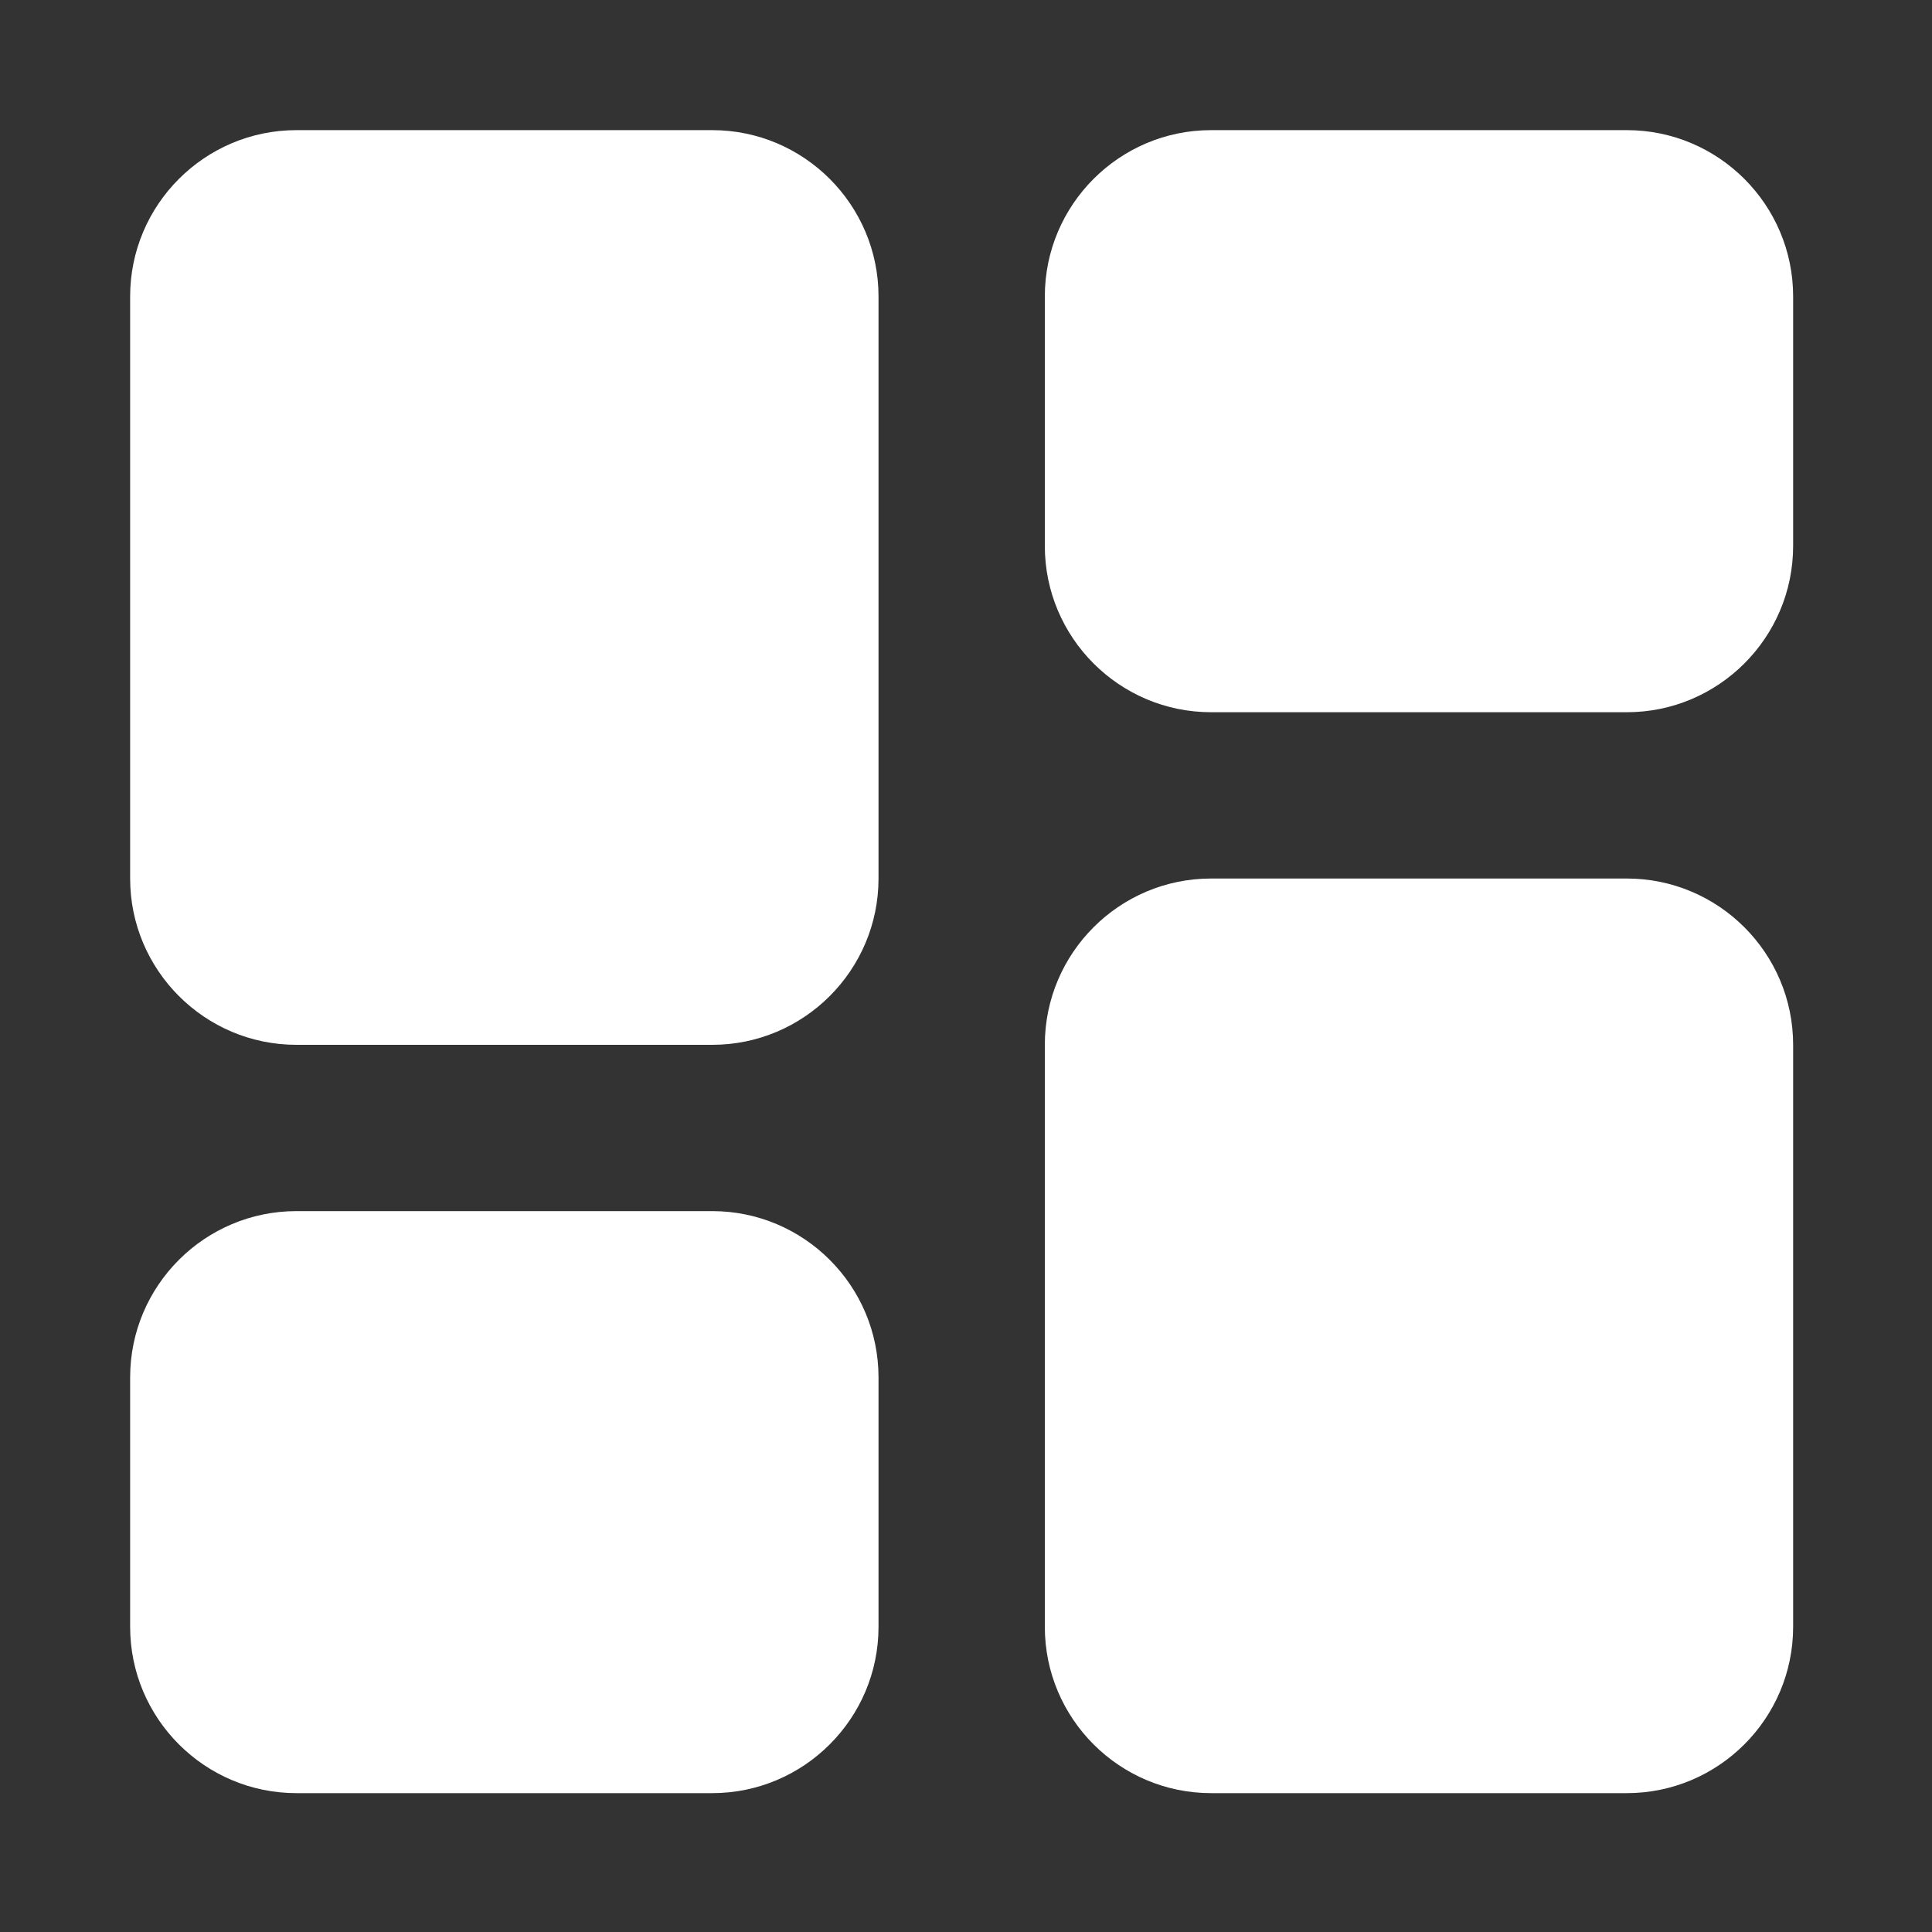 <svg xmlns="http://www.w3.org/2000/svg" xmlns:xlink="http://www.w3.org/1999/xlink" width="150" zoomAndPan="magnify" viewBox="0 0 112.5 112.5" height="150" preserveAspectRatio="xMidYMid meet" version="1.0"><rect x="0" y="0" width="112.5" height="112.5" fill="#333333" stroke="none"/><defs><clipPath id="622a6c010d"><path d="M 7.578 7.578 L 104.648 7.578 L 104.648 104.648 L 7.578 104.648 Z M 7.578 7.578 " clip-rule="nonzero"/></clipPath><clipPath id="c9dc7bee5c"><path d="M 12.469 17.844 L 46.07 17.844 L 46.07 51.445 L 12.469 51.445 Z M 12.469 17.844 " clip-rule="nonzero"/></clipPath></defs><g clip-path="url(#622a6c010d)"><path fill="#ffffff" d="M 41.473 7.578 L 17.262 7.578 C 11.922 7.578 7.578 11.922 7.578 17.262 L 7.578 51.156 C 7.578 56.496 11.922 60.84 17.262 60.84 L 41.473 60.84 C 46.812 60.84 51.156 56.496 51.156 51.156 L 51.156 17.262 C 51.156 11.922 46.812 7.578 41.473 7.578 Z M 94.73 7.578 L 70.523 7.578 C 65.18 7.578 60.84 11.922 60.84 17.262 L 60.84 31.789 C 60.84 37.129 65.18 41.473 70.523 41.473 L 94.73 41.473 C 100.07 41.473 104.414 37.129 104.414 31.789 L 104.414 17.262 C 104.414 11.922 100.07 7.578 94.73 7.578 Z M 41.473 70.523 L 17.262 70.523 C 11.922 70.523 7.578 74.863 7.578 80.207 L 7.578 94.73 C 7.578 100.07 11.922 104.414 17.262 104.414 L 41.473 104.414 C 46.812 104.414 51.156 100.07 51.156 94.73 L 51.156 80.207 C 51.156 74.863 46.812 70.523 41.473 70.523 Z M 94.73 51.156 L 70.523 51.156 C 65.18 51.156 60.84 55.496 60.84 60.84 L 60.84 94.73 C 60.84 100.07 65.18 104.414 70.523 104.414 L 94.73 104.414 C 100.07 104.414 104.414 100.07 104.414 94.73 L 104.414 60.84 C 104.414 55.496 100.07 51.156 94.73 51.156 Z M 94.73 51.156 " fill-opacity="1" fill-rule="nonzero"/></g><g clip-path="url(#c9dc7bee5c)"><path fill="#ffffff" d="M 12.469 17.844 L 46.07 17.844 L 46.07 51.445 L 12.469 51.445 Z M 12.469 17.844 " fill-opacity="1" fill-rule="nonzero"/></g></svg>